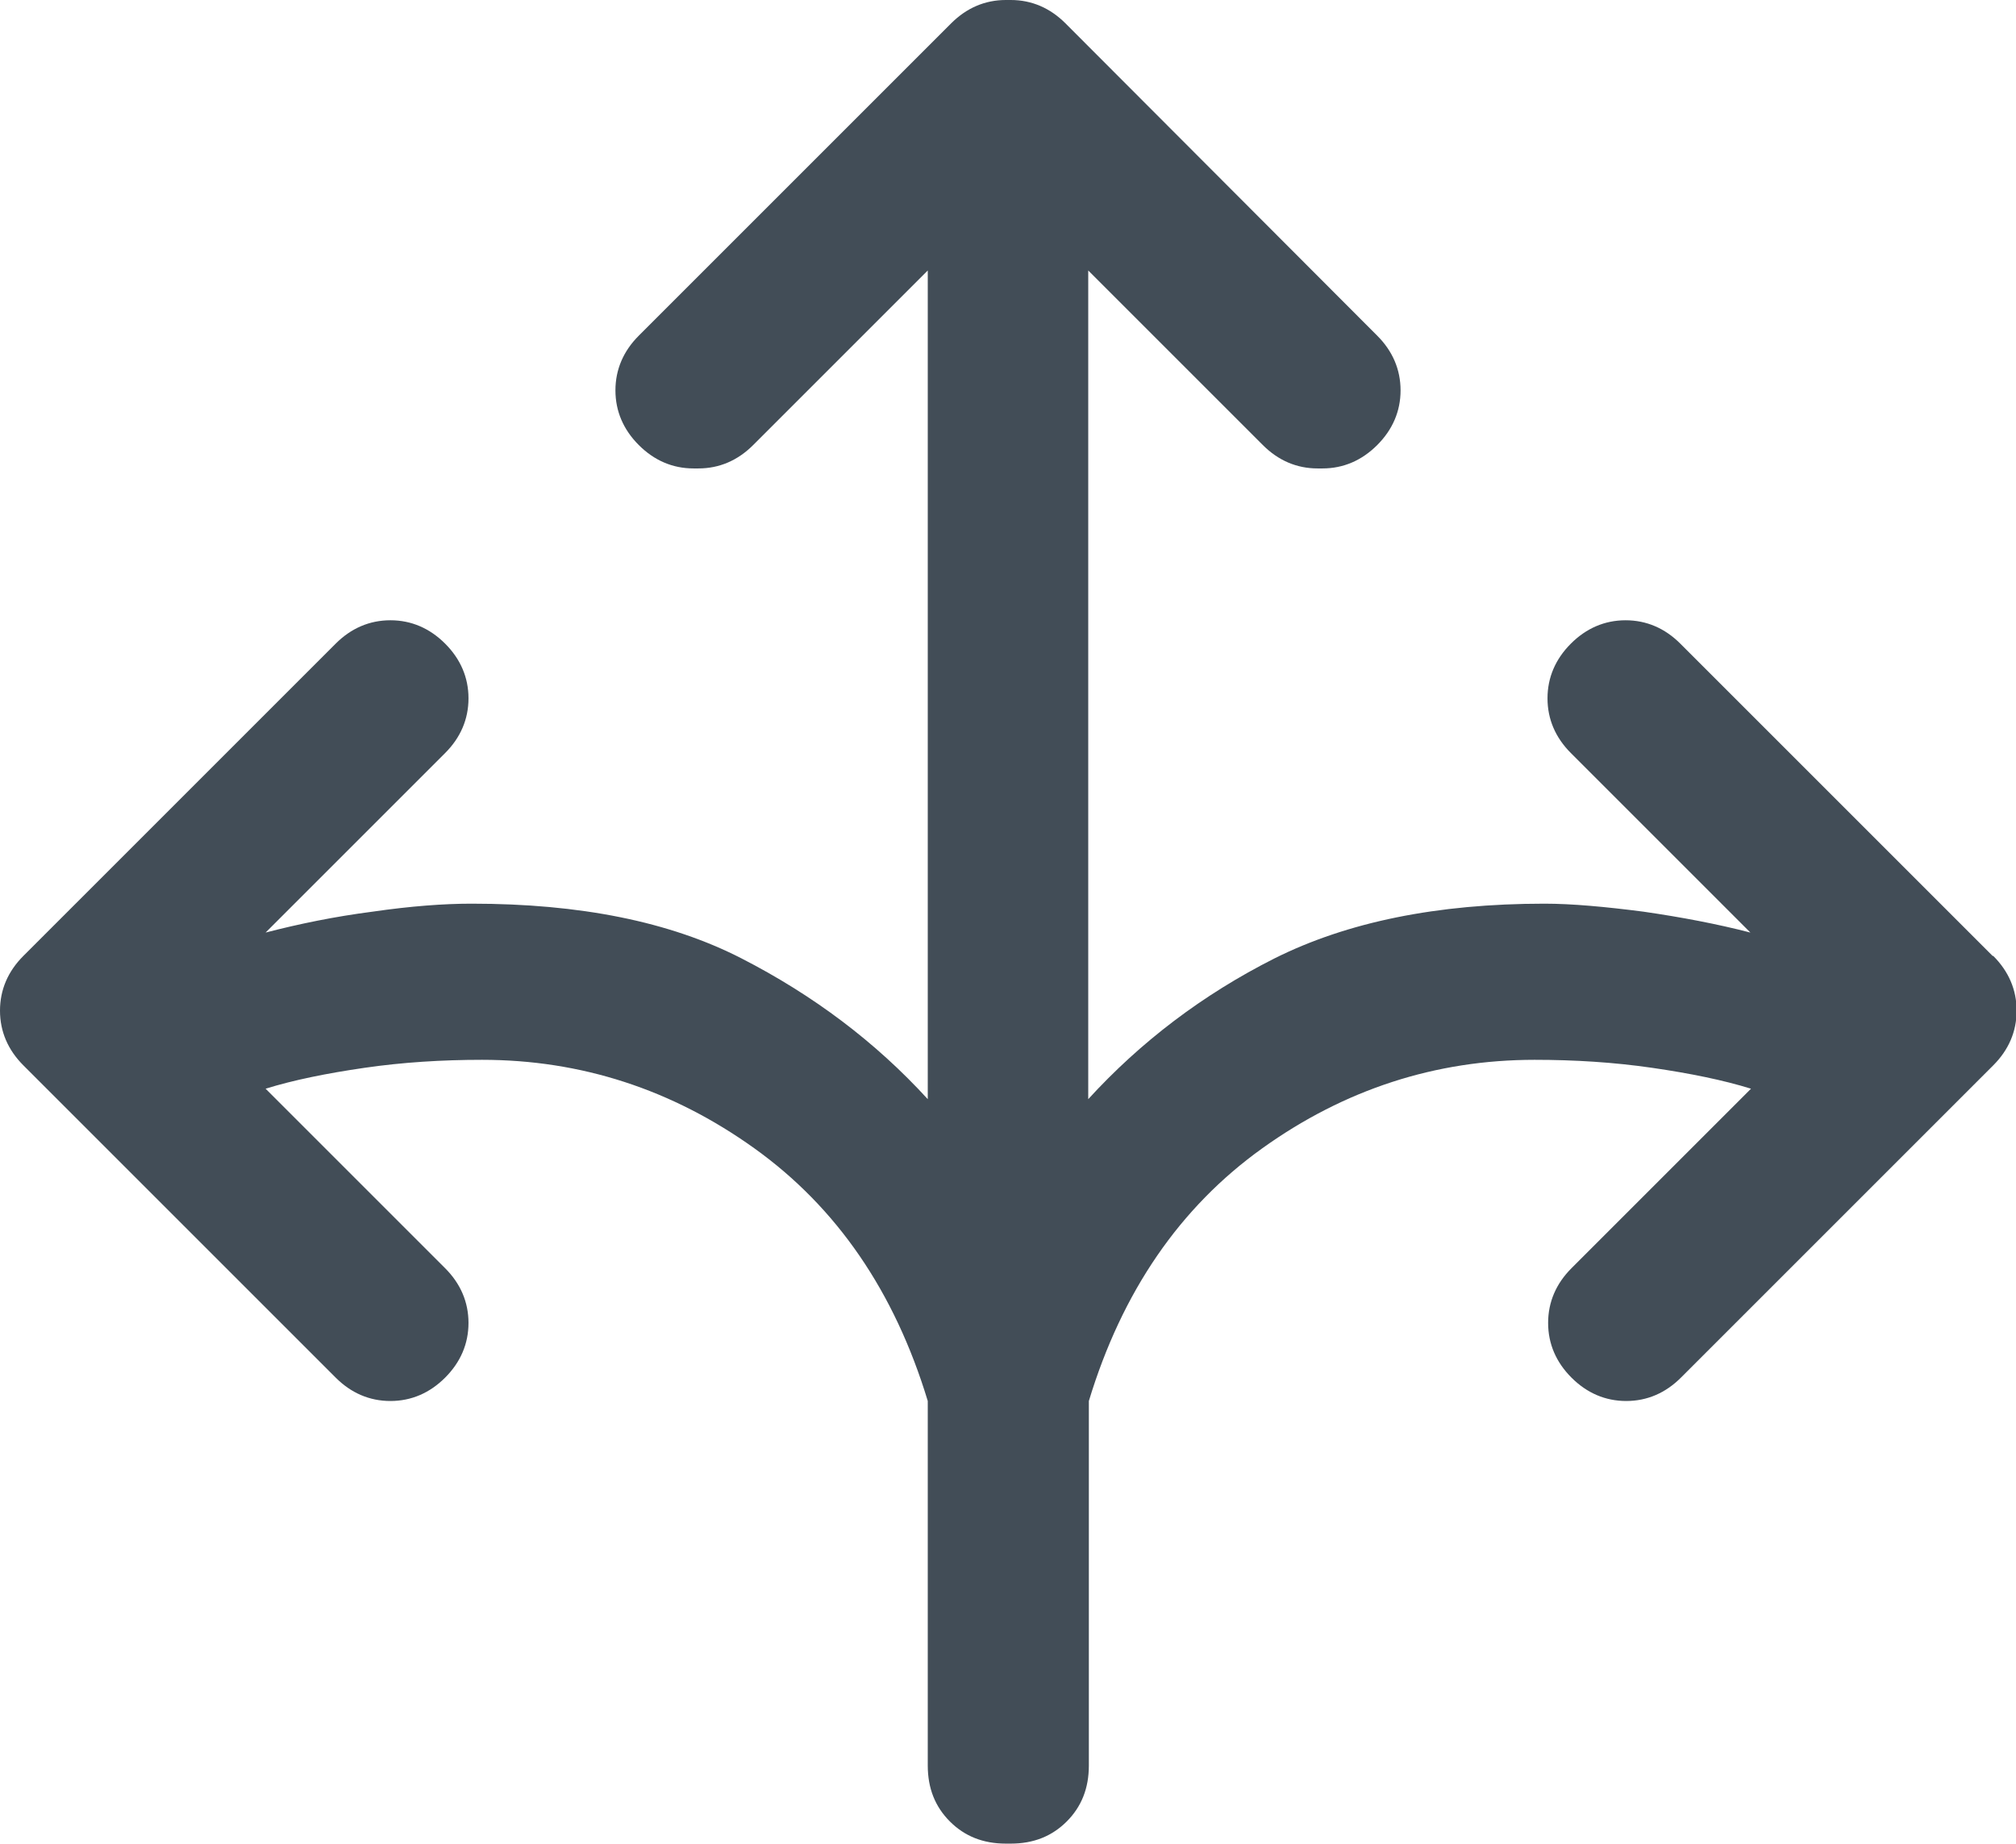 <?xml version="1.0" encoding="UTF-8"?><svg id="a" xmlns="http://www.w3.org/2000/svg" viewBox="0 0 32.79 30"><path d="M32.41,15.55l-5.08-5.08c-.25-.25-.55-.38-.89-.38s-.64.13-.89.38c-.25.25-.38.55-.38.89s.13.64.38.89l2.92,2.92c-.54-.14-1.12-.25-1.74-.34-.62-.08-1.16-.13-1.61-.13-1.75,0-3.21.3-4.39.89-1.17.59-2.18,1.36-3.03,2.29V4.4l2.84,2.84c.25.25.55.38.89.38.01,0,.03,0,.04,0,.01,0,.03,0,.04,0,.34,0,.64-.13.89-.38.25-.25.38-.55.38-.89s-.13-.64-.38-.89L17.33.38c-.25-.25-.55-.38-.89-.38-.01,0-.03,0-.04,0-.01,0-.03,0-.04,0-.34,0-.64.13-.89.38l-5.08,5.08c-.25.25-.38.55-.38.89s.13.64.38.89.55.38.89.38c.01,0,.03,0,.04,0,.01,0,.03,0,.04,0,.34,0,.64-.13.89-.38l2.84-2.84v13.48c-.85-.93-1.86-1.69-3.03-2.29s-2.63-.89-4.39-.89c-.45,0-.99.04-1.61.13-.62.08-1.2.2-1.74.34l2.92-2.92c.25-.25.38-.55.38-.89s-.13-.64-.38-.89c-.25-.25-.55-.38-.89-.38s-.64.13-.89.38L.38,15.55c-.25.25-.38.55-.38.89s.13.64.38.89l5.08,5.08c.25.25.55.38.89.38s.64-.13.89-.38c.25-.25.38-.55.38-.89s-.13-.64-.38-.89l-2.92-2.92c.45-.14.99-.25,1.61-.34s1.26-.13,1.91-.13c1.61,0,3.09.48,4.43,1.44,1.34.96,2.28,2.33,2.82,4.11v5.93c0,.37.12.67.36.91.24.24.54.36.91.36.01,0,.03,0,.04,0,.01,0,.03,0,.04,0,.37,0,.67-.12.91-.36.24-.24.36-.54.36-.91v-5.93c.54-1.78,1.48-3.15,2.82-4.11,1.34-.96,2.82-1.44,4.43-1.44.65,0,1.29.04,1.91.13s1.16.2,1.61.34l-2.92,2.92c-.25.25-.38.55-.38.89s.13.64.38.89.55.38.89.38.64-.13.89-.38l5.08-5.08c.25-.25.38-.55.38-.89s-.13-.64-.38-.89Z" fill="#424d57"/></svg>